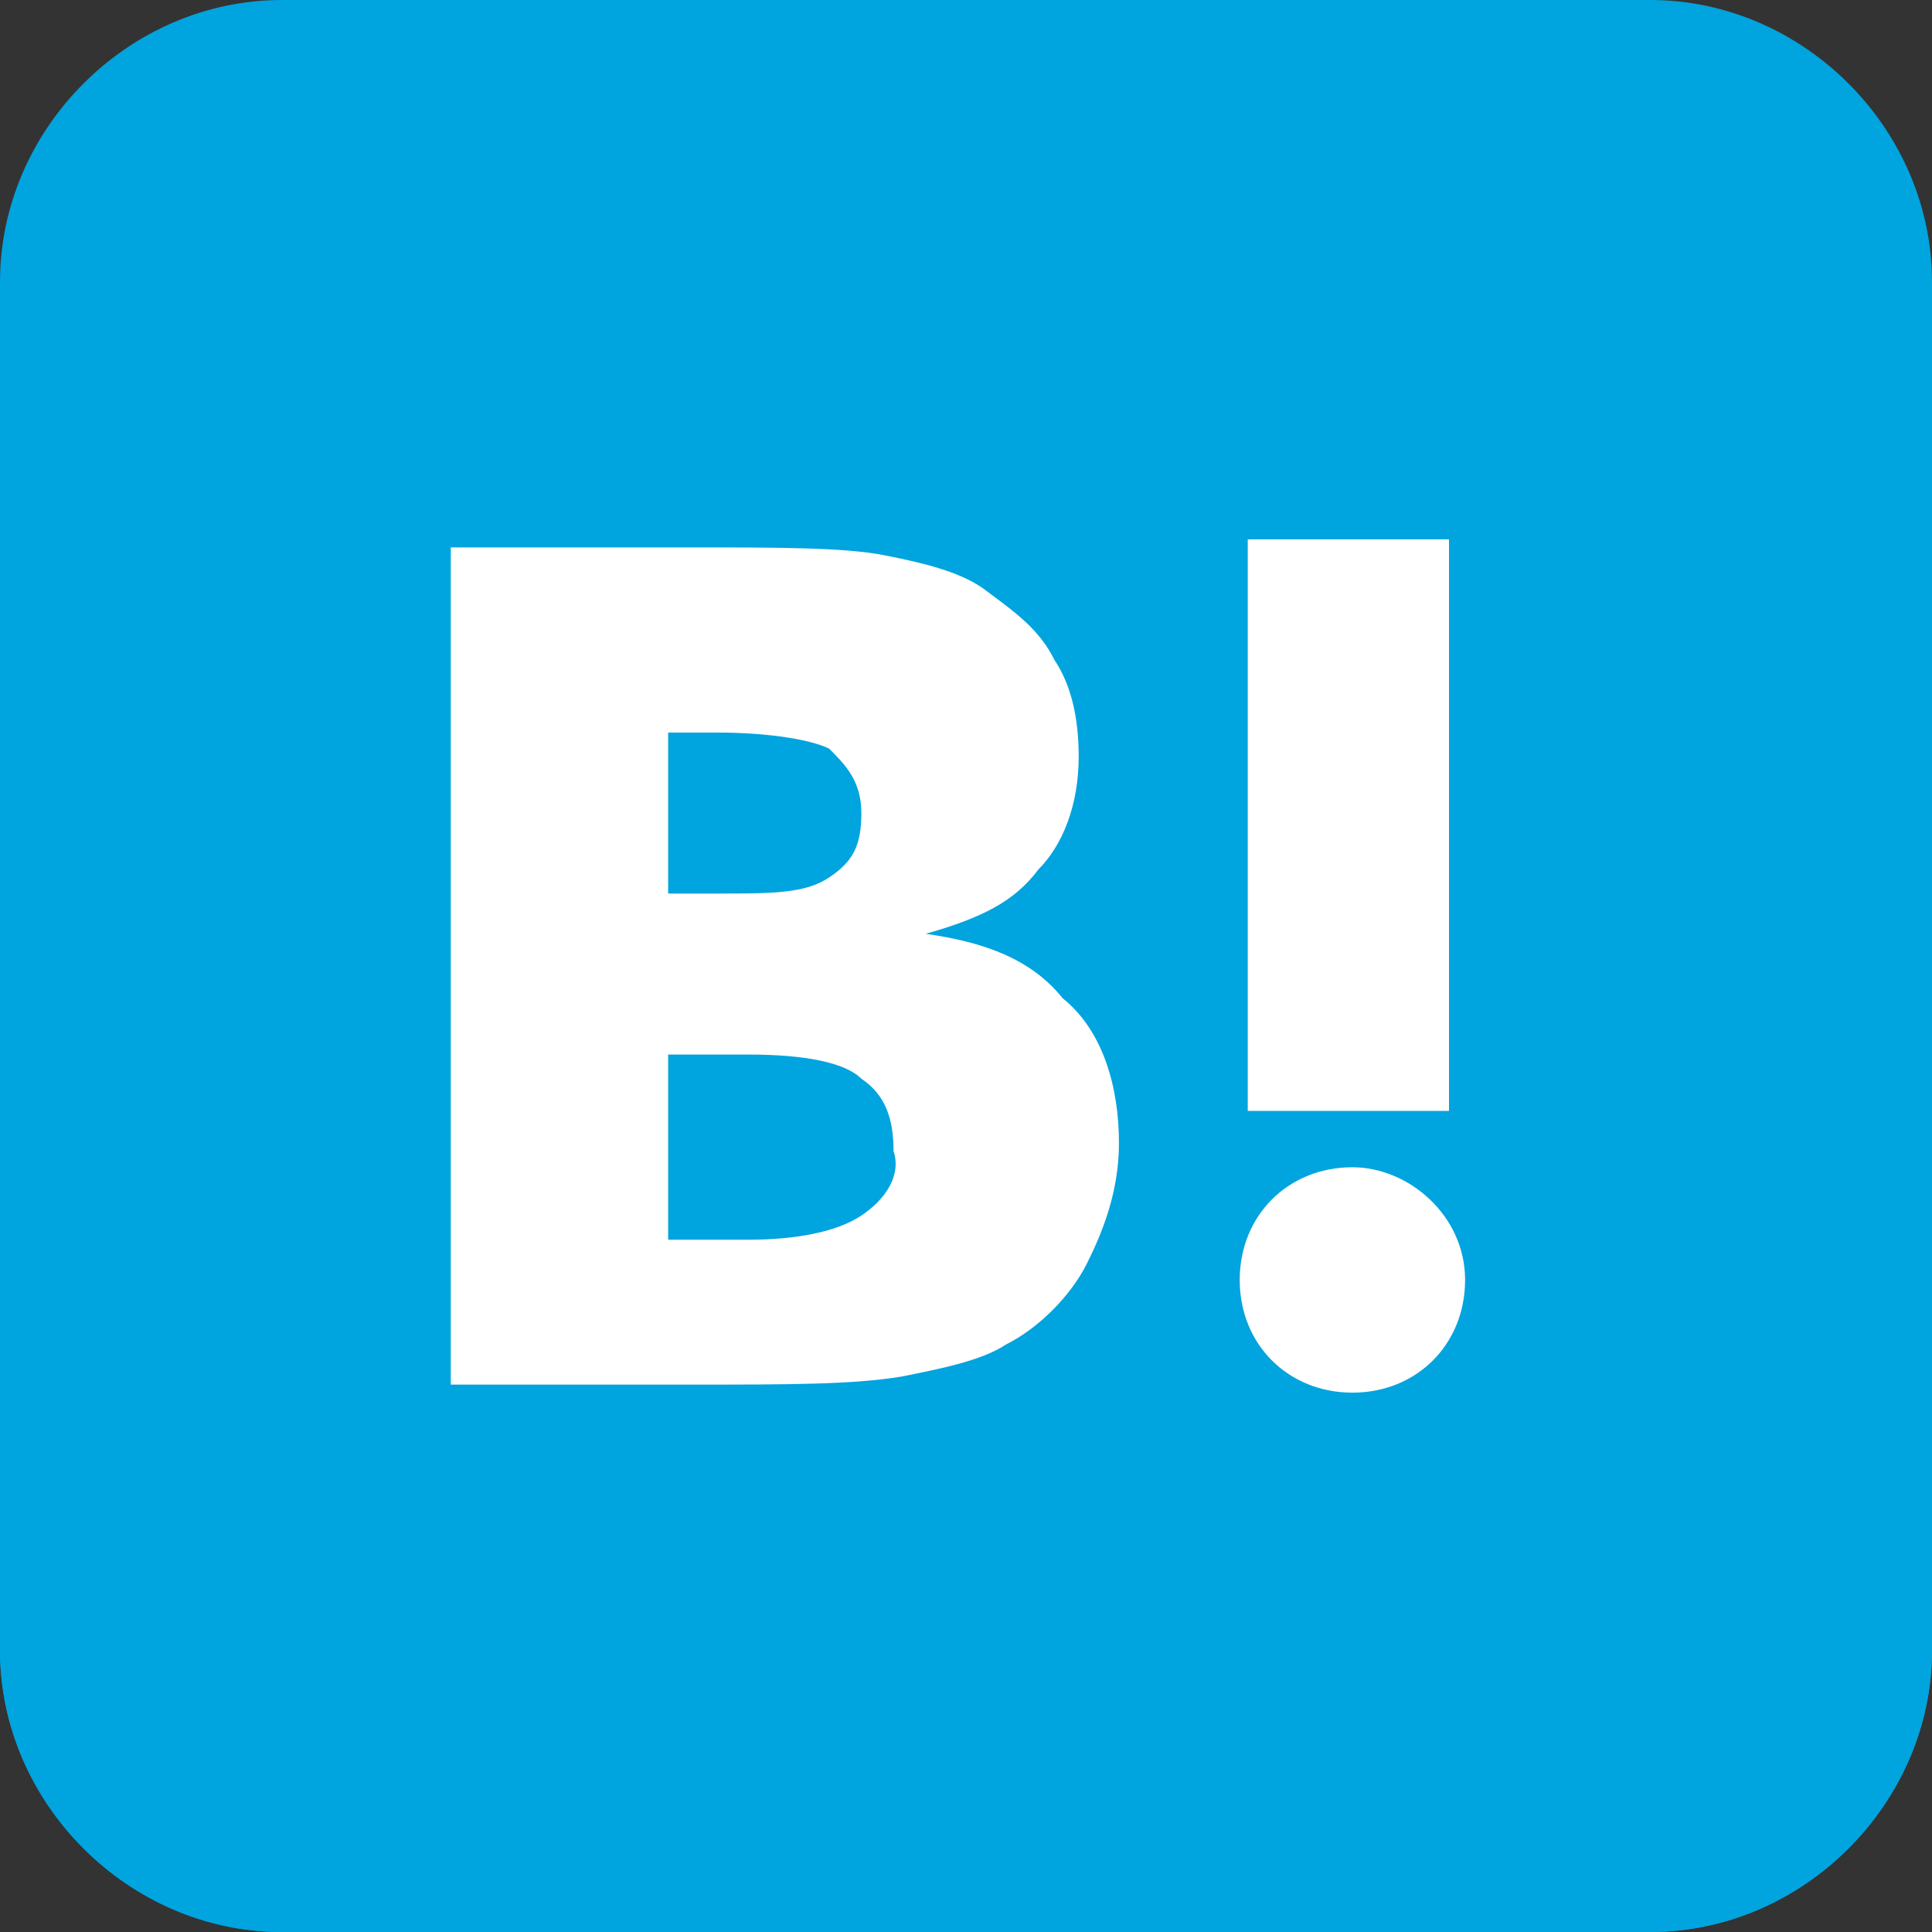 <?xml version="1.0" encoding="utf-8"?>
<!-- Generator: Adobe Illustrator 27.8.1, SVG Export Plug-In . SVG Version: 6.00 Build 0)  -->
<svg version="1.1" id="レイヤー_1" xmlns="http://www.w3.org/2000/svg" xmlns:xlink="http://www.w3.org/1999/xlink" x="0px"
	 y="0px" width="24px" height="24px" viewBox="0 0 24 24" style="enable-background:new 0 0 24 24;" xml:space="preserve">
<rect x="0" y="0" width="24" height="24" fill="#333333" stroke="none"/>
<style type="text/css">
	.st0{fill:#00A4DE;}
	.st1{fill:#FFFFFF;}
</style>
<g>
	<path class="st0" d="M20.5,0H12H3.5C1.6,0,0,1.6,0,3.5V12v8.5C0,22.4,1.6,24,3.5,24H12h8.5c1.9,0,3.5-1.6,3.5-3.5V12V3.5
		C24,1.6,22.4,0,20.5,0z"/>
	<path class="st0" d="M0,12v8.5C0,22.4,1.6,24,3.5,24H12h8.5c1.9,0,3.5-1.6,3.5-3.5V12H0z"/>
	<g>
		<path class="st1" d="M16.8,14.5c-0.8,0-1.4,0.6-1.4,1.4s0.6,1.4,1.4,1.4s1.4-0.6,1.4-1.4S17.5,14.5,16.8,14.5z"/>
		<path class="st1" d="M13.2,12.4c-0.4-0.5-1-0.7-1.7-0.8c0.7-0.2,1.1-0.4,1.4-0.8c0.3-0.3,0.5-0.8,0.5-1.4c0-0.5-0.1-0.9-0.3-1.2
			c-0.2-0.4-0.5-0.6-0.9-0.9C11.9,7.1,11.5,7,11,6.9S9.7,6.8,8.5,6.8H5.6V12v5.2l0,0h3c1.2,0,2,0,2.6-0.1c0.5-0.1,1-0.2,1.3-0.4
			c0.4-0.2,0.8-0.6,1-1s0.4-0.9,0.4-1.5l0,0l0,0C13.9,13.5,13.7,12.8,13.2,12.4L13.2,12.4z M8.3,9.1h0.6c0.7,0,1.2,0.1,1.4,0.2
			c0.2,0.2,0.4,0.4,0.4,0.8c0,0.4-0.1,0.6-0.4,0.8c-0.3,0.2-0.7,0.2-1.4,0.2H8.3V9.1z M10.7,15.1c-0.3,0.2-0.8,0.3-1.4,0.3h-1v-2.3
			h1c0.7,0,1.2,0.1,1.4,0.3c0.3,0.2,0.4,0.5,0.4,0.9C11.2,14.6,11,14.9,10.7,15.1z"/>
		<polygon class="st1" points="18,13.8 18,12 18,6.7 15.5,6.7 15.5,12 15.5,13.8 15.5,13.8 		"/>
	</g>
</g>
</svg>
